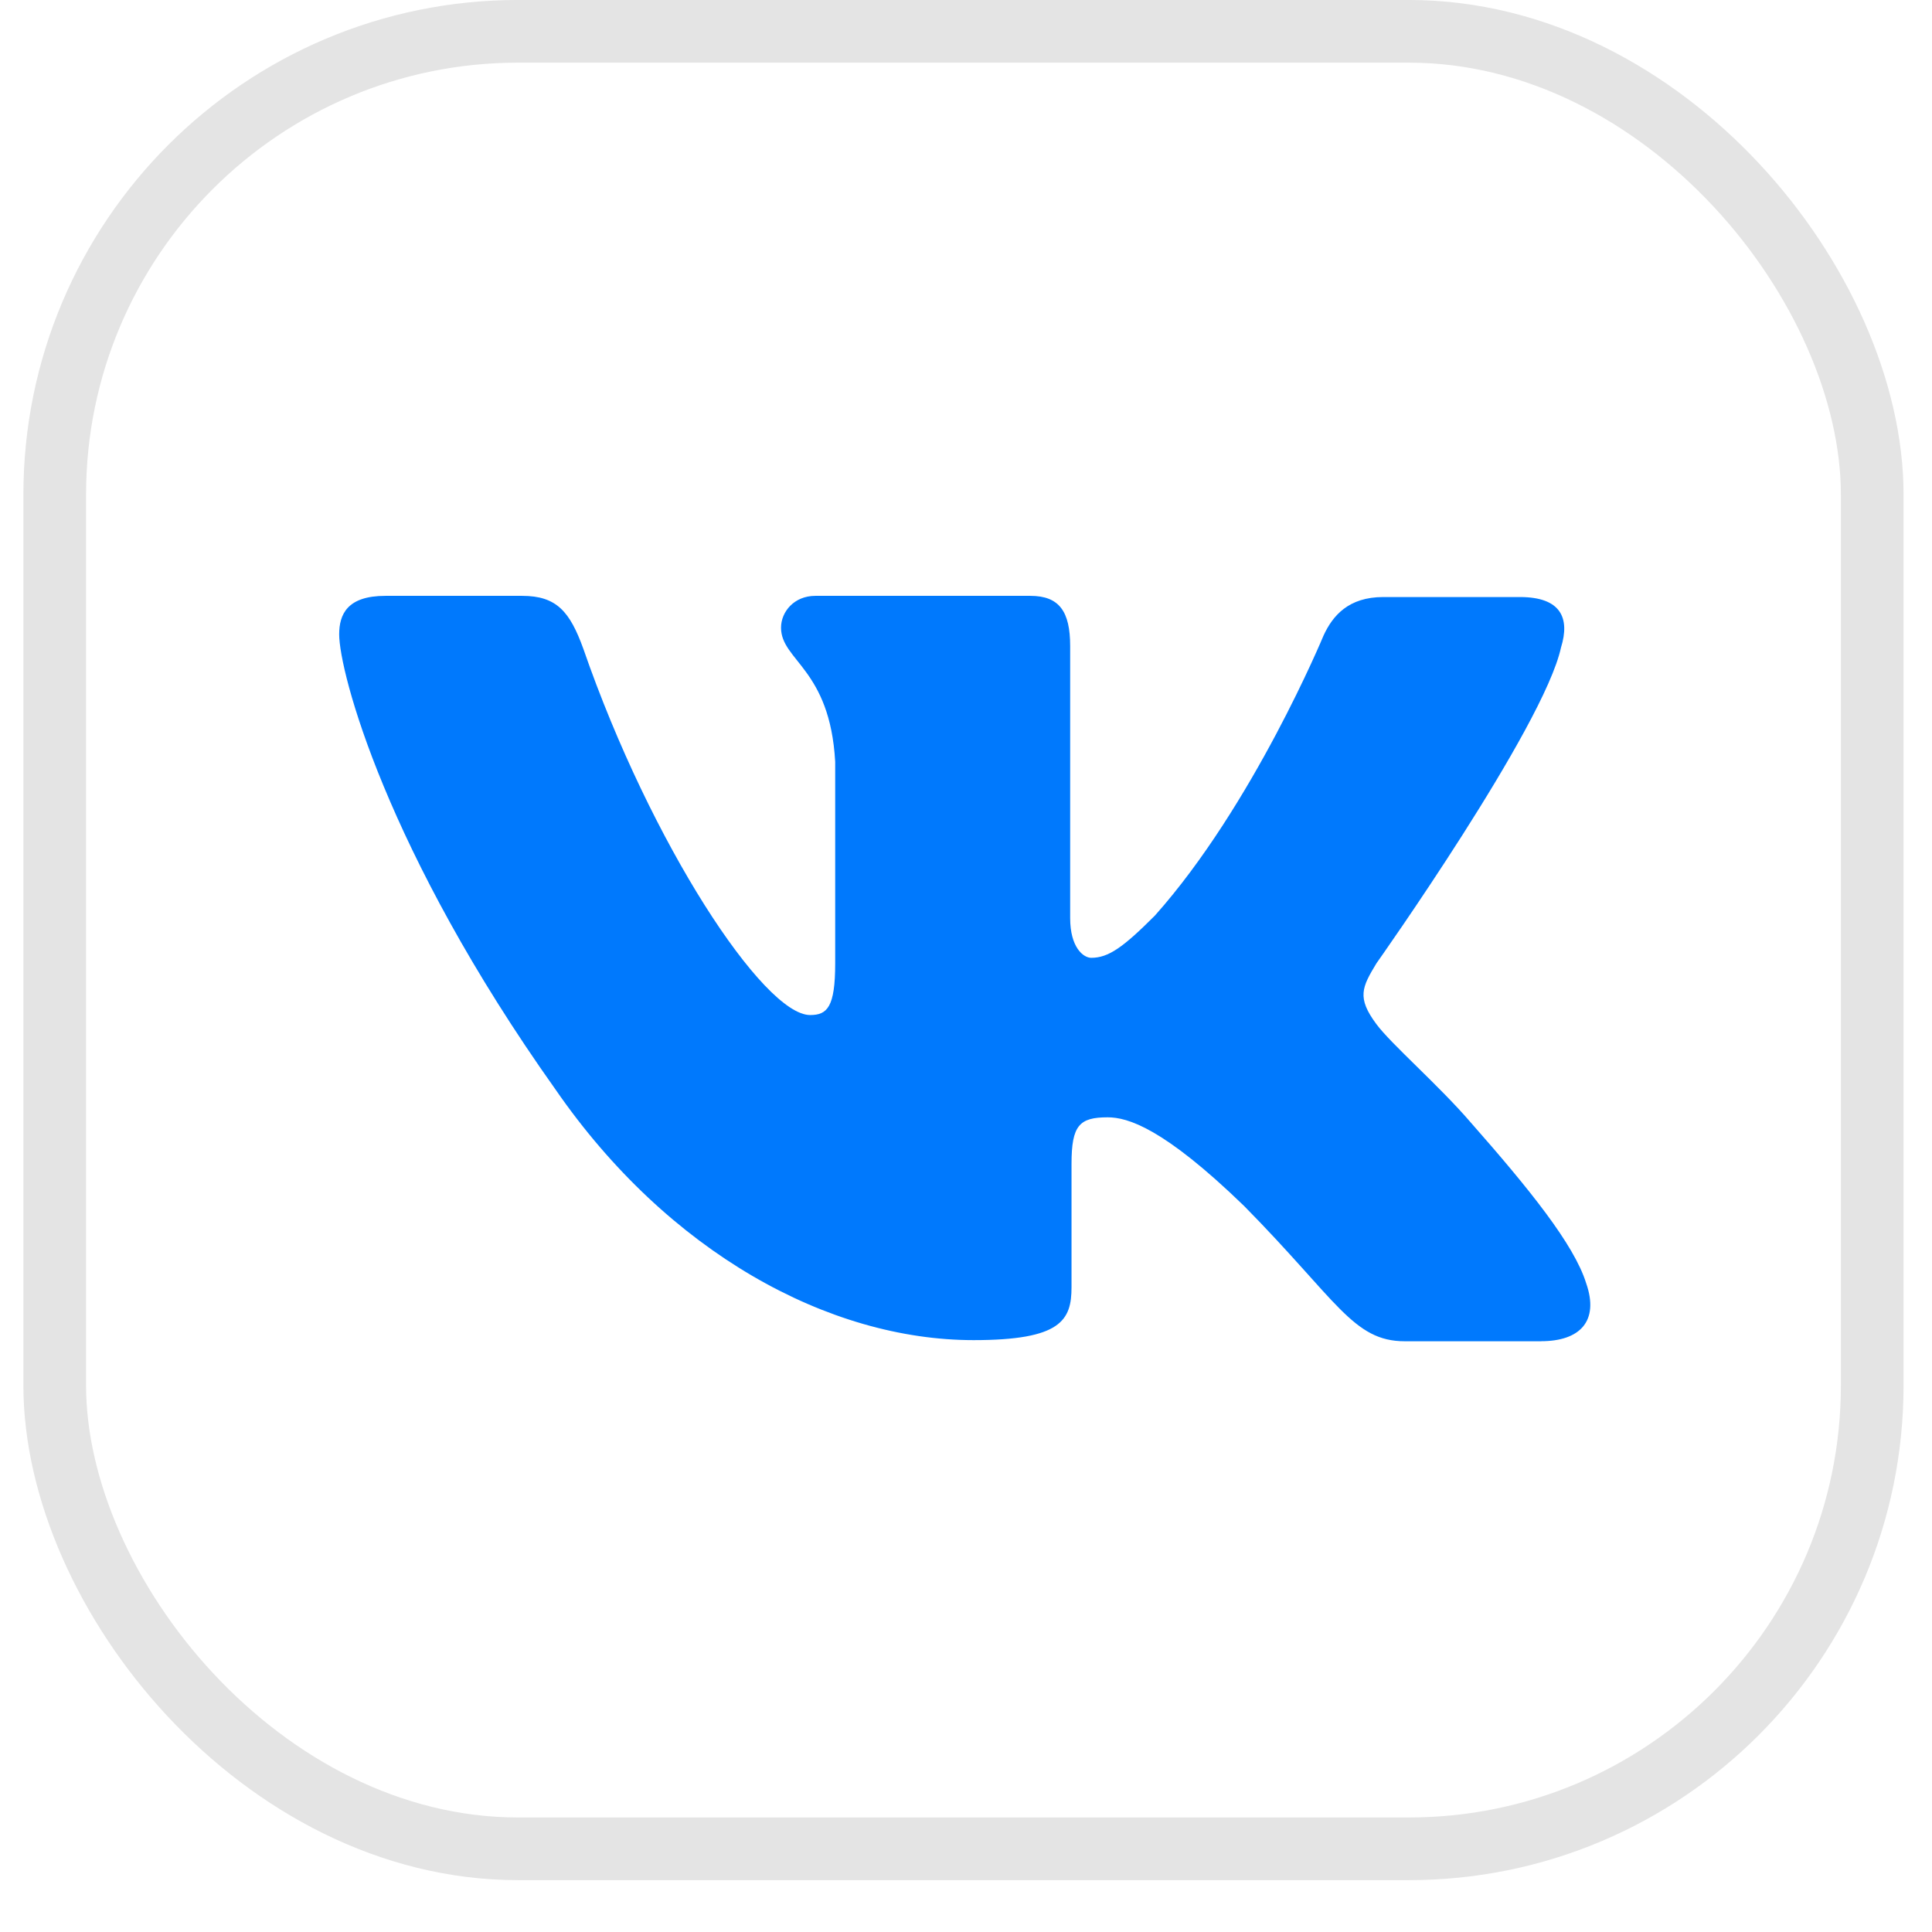 <?xml version="1.0" encoding="UTF-8"?> <svg xmlns="http://www.w3.org/2000/svg" width="34" height="34" viewBox="0 0 34 34" fill="none"> <path d="M27.124 23.604H24.722C23.812 23.604 23.532 22.883 21.895 21.224C20.473 19.846 19.843 19.663 19.493 19.663C18.997 19.663 18.857 19.802 18.857 20.482V22.652C18.857 23.234 18.674 23.584 17.133 23.584C14.585 23.584 11.758 22.043 9.776 19.173C6.787 14.966 5.969 11.816 5.969 11.164C5.969 10.814 6.109 10.486 6.782 10.486H9.189C9.798 10.486 10.03 10.766 10.266 11.418C11.456 14.854 13.439 17.863 14.257 17.863C14.558 17.863 14.698 17.724 14.698 16.954V13.405C14.606 11.768 13.745 11.627 13.745 11.046C13.745 10.766 13.976 10.486 14.348 10.486H18.133C18.645 10.486 18.833 10.766 18.833 11.369V16.156C18.833 16.673 19.065 16.856 19.204 16.856C19.506 16.856 19.765 16.673 20.324 16.113C22.053 14.174 23.292 11.185 23.292 11.185C23.453 10.834 23.733 10.507 24.342 10.507H26.749C27.471 10.507 27.632 10.878 27.471 11.395C27.169 12.795 24.223 16.953 24.223 16.953C23.97 17.372 23.873 17.555 24.223 18.024C24.482 18.374 25.322 19.101 25.882 19.753C26.911 20.921 27.702 21.901 27.913 22.58C28.149 23.253 27.8 23.603 27.121 23.603L27.124 23.604Z" fill="#0079FD"></path> <rect x="0.963" y="0.551" width="31.985" height="31.985" rx="8.156" stroke="#E4E4E4" stroke-width="1.103"></rect> </svg> 